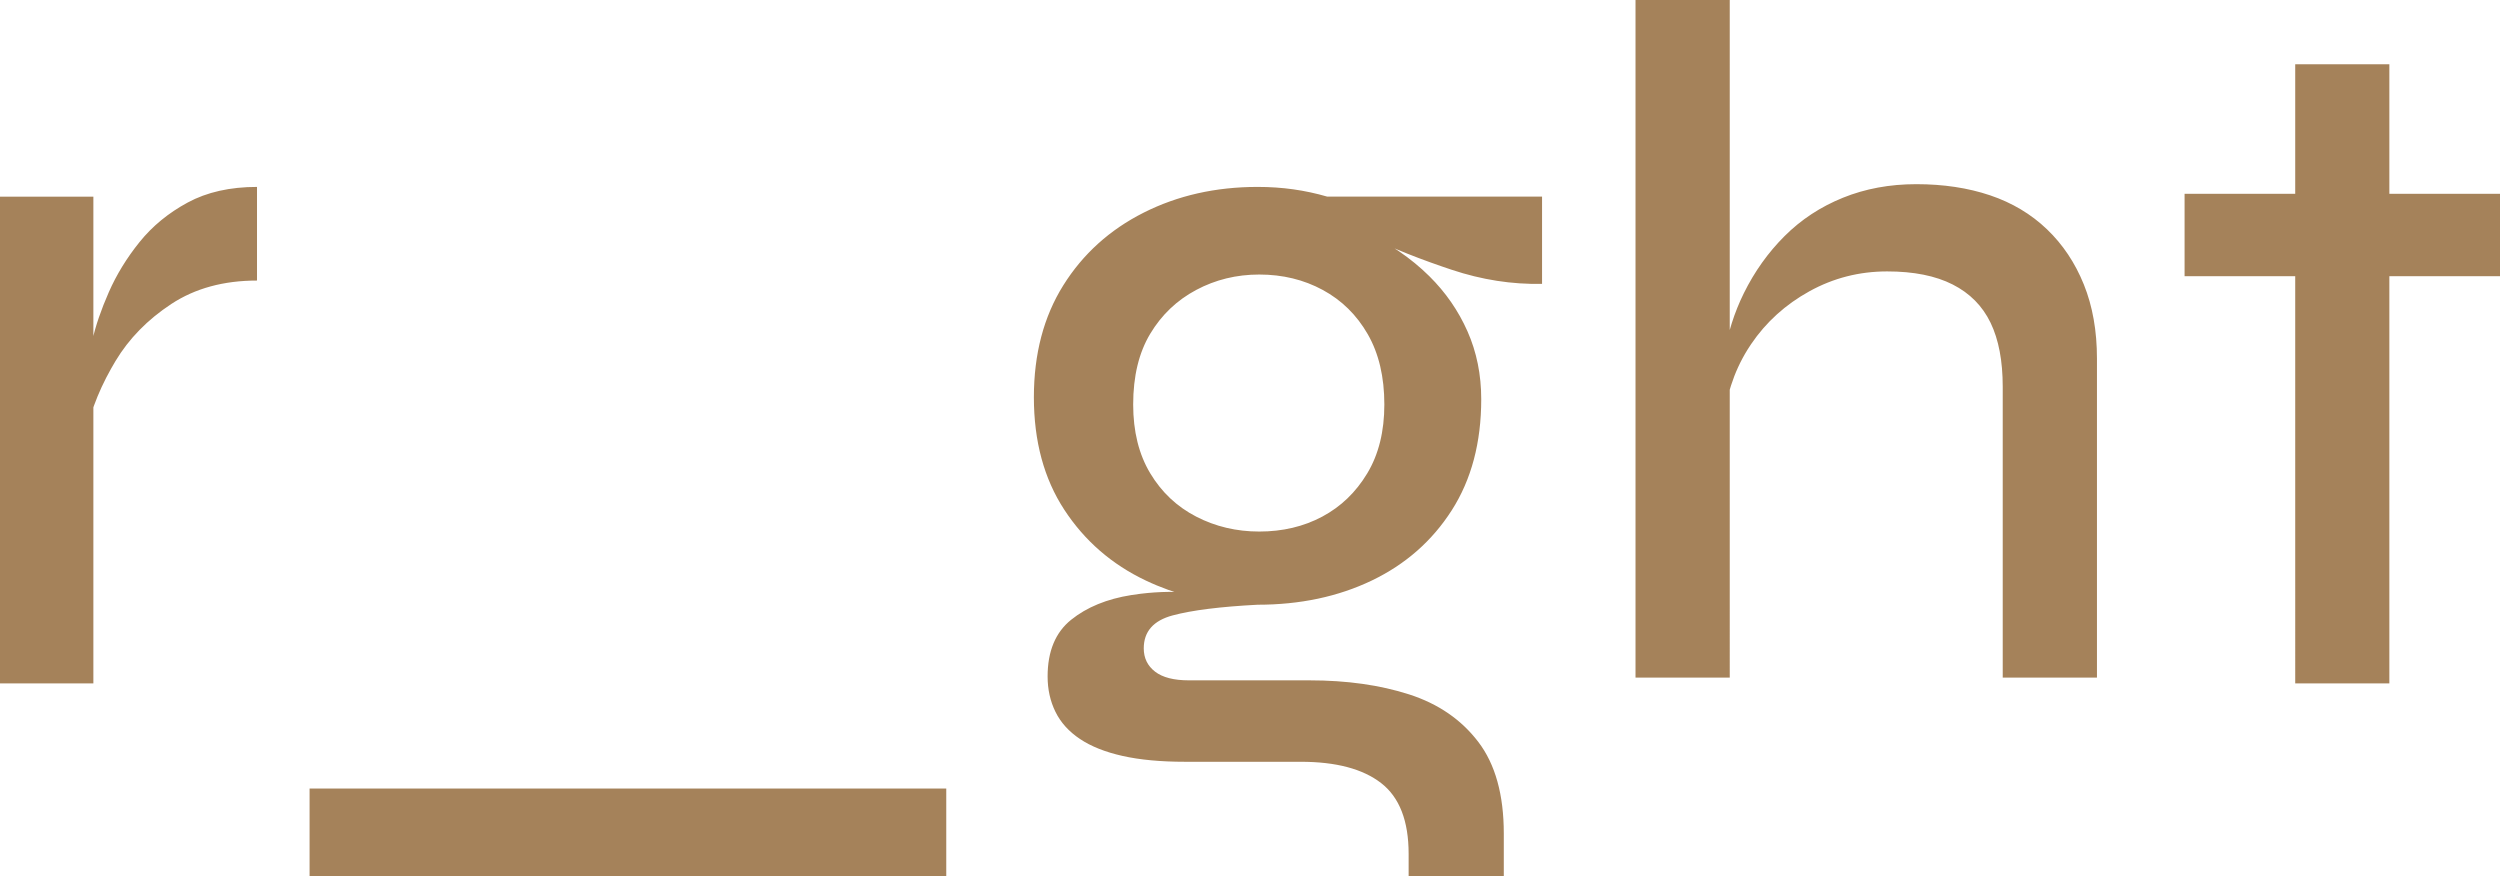 <svg xmlns="http://www.w3.org/2000/svg" xmlns:xlink="http://www.w3.org/1999/xlink" width="428px" height="150px" viewBox="0 0 428 150"><title>r_ght</title><g id="Right" stroke="none" stroke-width="1" fill="none" fill-rule="evenodd"><g id="Om-R_ght" transform="translate(-156, -2045)" fill="#A5825A" fill-rule="nonzero"><path d="M171.985,2162 L171.985,2114.744 L172.113,2114.379 C172.866,2112.307 173.839,2110.209 175.033,2108.086 L175.775,2106.808 C178.082,2102.968 181.268,2099.711 185.333,2097.039 C189.398,2094.367 194.287,2093.031 200,2093.031 L200,2093.031 L200,2077 C195.386,2077 191.431,2077.891 188.135,2079.672 C184.839,2081.453 182.092,2083.708 179.895,2086.435 C177.698,2089.163 175.94,2092.029 174.622,2095.035 C173.303,2098.041 172.37,2100.769 171.82,2103.218 L171.985,2102.537 L171.985,2078.67 L156,2078.67 L156,2162 L171.985,2162 Z M318,2195 L318,2180 L209,2180 L209,2195 L318,2195 Z M413.45,2195 L413.45,2187.698 C413.45,2181.059 411.994,2175.831 409.083,2172.014 C406.172,2168.197 402.225,2165.486 397.242,2163.882 C392.26,2162.278 386.577,2161.475 380.195,2161.475 L380.195,2161.475 L359.537,2161.475 C356.961,2161.475 355.03,2160.977 353.742,2159.982 C352.455,2158.986 351.811,2157.658 351.811,2155.999 C351.811,2153.122 353.462,2151.241 356.765,2150.356 C360.069,2149.471 364.911,2148.862 371.293,2148.53 C378.571,2148.53 385.094,2147.147 390.86,2144.381 C396.626,2141.615 401.189,2137.604 404.548,2132.349 C407.907,2127.093 409.587,2120.759 409.587,2113.346 C409.587,2109.142 408.803,2105.269 407.236,2101.729 C405.668,2098.188 403.485,2095.035 400.685,2092.269 C399.13,2090.732 397.402,2089.315 395.502,2088.017 L394.753,2087.525 L395.218,2087.723 C397.54,2088.696 400.087,2089.661 402.858,2090.617 L404.548,2091.19 C409.699,2092.905 414.849,2093.707 420,2093.596 L420,2093.596 L420,2078.66 L383.218,2078.66 C381.315,2078.106 379.383,2077.692 377.424,2077.415 C375.464,2077.138 373.421,2077 371.293,2077 C364.127,2077 357.633,2078.466 351.811,2081.398 C345.988,2084.33 341.398,2088.479 338.039,2093.845 C334.68,2099.211 333,2105.601 333,2113.014 C333,2120.538 334.736,2126.955 338.207,2132.266 C341.678,2137.577 346.324,2141.615 352.147,2144.381 C353.394,2144.974 354.668,2145.503 355.967,2145.969 L357.041,2146.336 L356.031,2146.331 C354.446,2146.352 352.864,2146.458 351.287,2146.65 L349.711,2146.871 C345.513,2147.534 342.069,2148.945 339.382,2151.103 C336.695,2153.26 335.351,2156.496 335.351,2160.812 C335.351,2163.024 335.799,2165.044 336.695,2166.869 C337.591,2168.695 338.99,2170.244 340.894,2171.516 C342.797,2172.789 345.233,2173.757 348.2,2174.421 C351.167,2175.084 354.722,2175.416 358.865,2175.416 L358.865,2175.416 L378.683,2175.416 C384.73,2175.416 389.32,2176.633 392.456,2179.068 C395.591,2181.502 397.158,2185.54 397.158,2191.183 L397.158,2191.183 L397.158,2195 L413.45,2195 Z M371.581,2136 C367.687,2136 364.09,2135.149 360.791,2133.446 C357.491,2131.743 354.868,2129.271 352.921,2126.03 C350.974,2122.789 350,2118.861 350,2114.247 C350,2109.413 350.974,2105.376 352.921,2102.135 C354.868,2098.894 357.491,2096.395 360.791,2094.637 C364.09,2092.879 367.687,2092 371.581,2092 C375.584,2092 379.208,2092.879 382.453,2094.637 C385.698,2096.395 388.267,2098.921 390.16,2102.217 C392.053,2105.513 393,2109.523 393,2114.247 C393,2118.861 392.026,2122.789 390.079,2126.03 C388.132,2129.271 385.563,2131.743 382.372,2133.446 C379.181,2135.149 375.584,2136 371.581,2136 Z M452.133,2161 L452.132,2111.722 L452.347,2111.004 C453.04,2108.832 453.983,2106.786 455.175,2104.863 L455.792,2103.913 C458.342,2100.151 461.668,2097.136 465.771,2094.868 C469.873,2092.6 474.308,2091.466 479.076,2091.466 C483.622,2091.466 487.364,2092.213 490.302,2093.707 C493.24,2095.2 495.402,2097.385 496.788,2100.262 C498.174,2103.138 498.867,2106.789 498.867,2111.215 L498.867,2111.215 L498.867,2161 L515,2161 L515,2106.402 C515,2101.645 514.252,2097.413 512.755,2093.707 C511.258,2090 509.151,2086.847 506.435,2084.247 C503.718,2081.648 500.475,2079.711 496.705,2078.439 C492.935,2077.167 488.722,2076.531 484.065,2076.531 C479.519,2076.531 475.334,2077.305 471.508,2078.854 C467.683,2080.403 464.357,2082.588 461.529,2085.409 C458.702,2088.23 456.374,2091.494 454.544,2095.2 C453.731,2096.848 453.044,2098.555 452.483,2100.322 L452.132,2101.493 L452.133,2045 L436,2045 L436,2161 L452.133,2161 Z M565.058,2162 L565.058,2092.285 L584,2092.285 L584,2078.174 L565.058,2078.174 L565.058,2056 L548.942,2056 L548.941,2078.174 L530,2078.174 L530,2092.285 L548.941,2092.285 L548.942,2162 L565.058,2162 Z" id="r_ght"></path></g></g></svg>